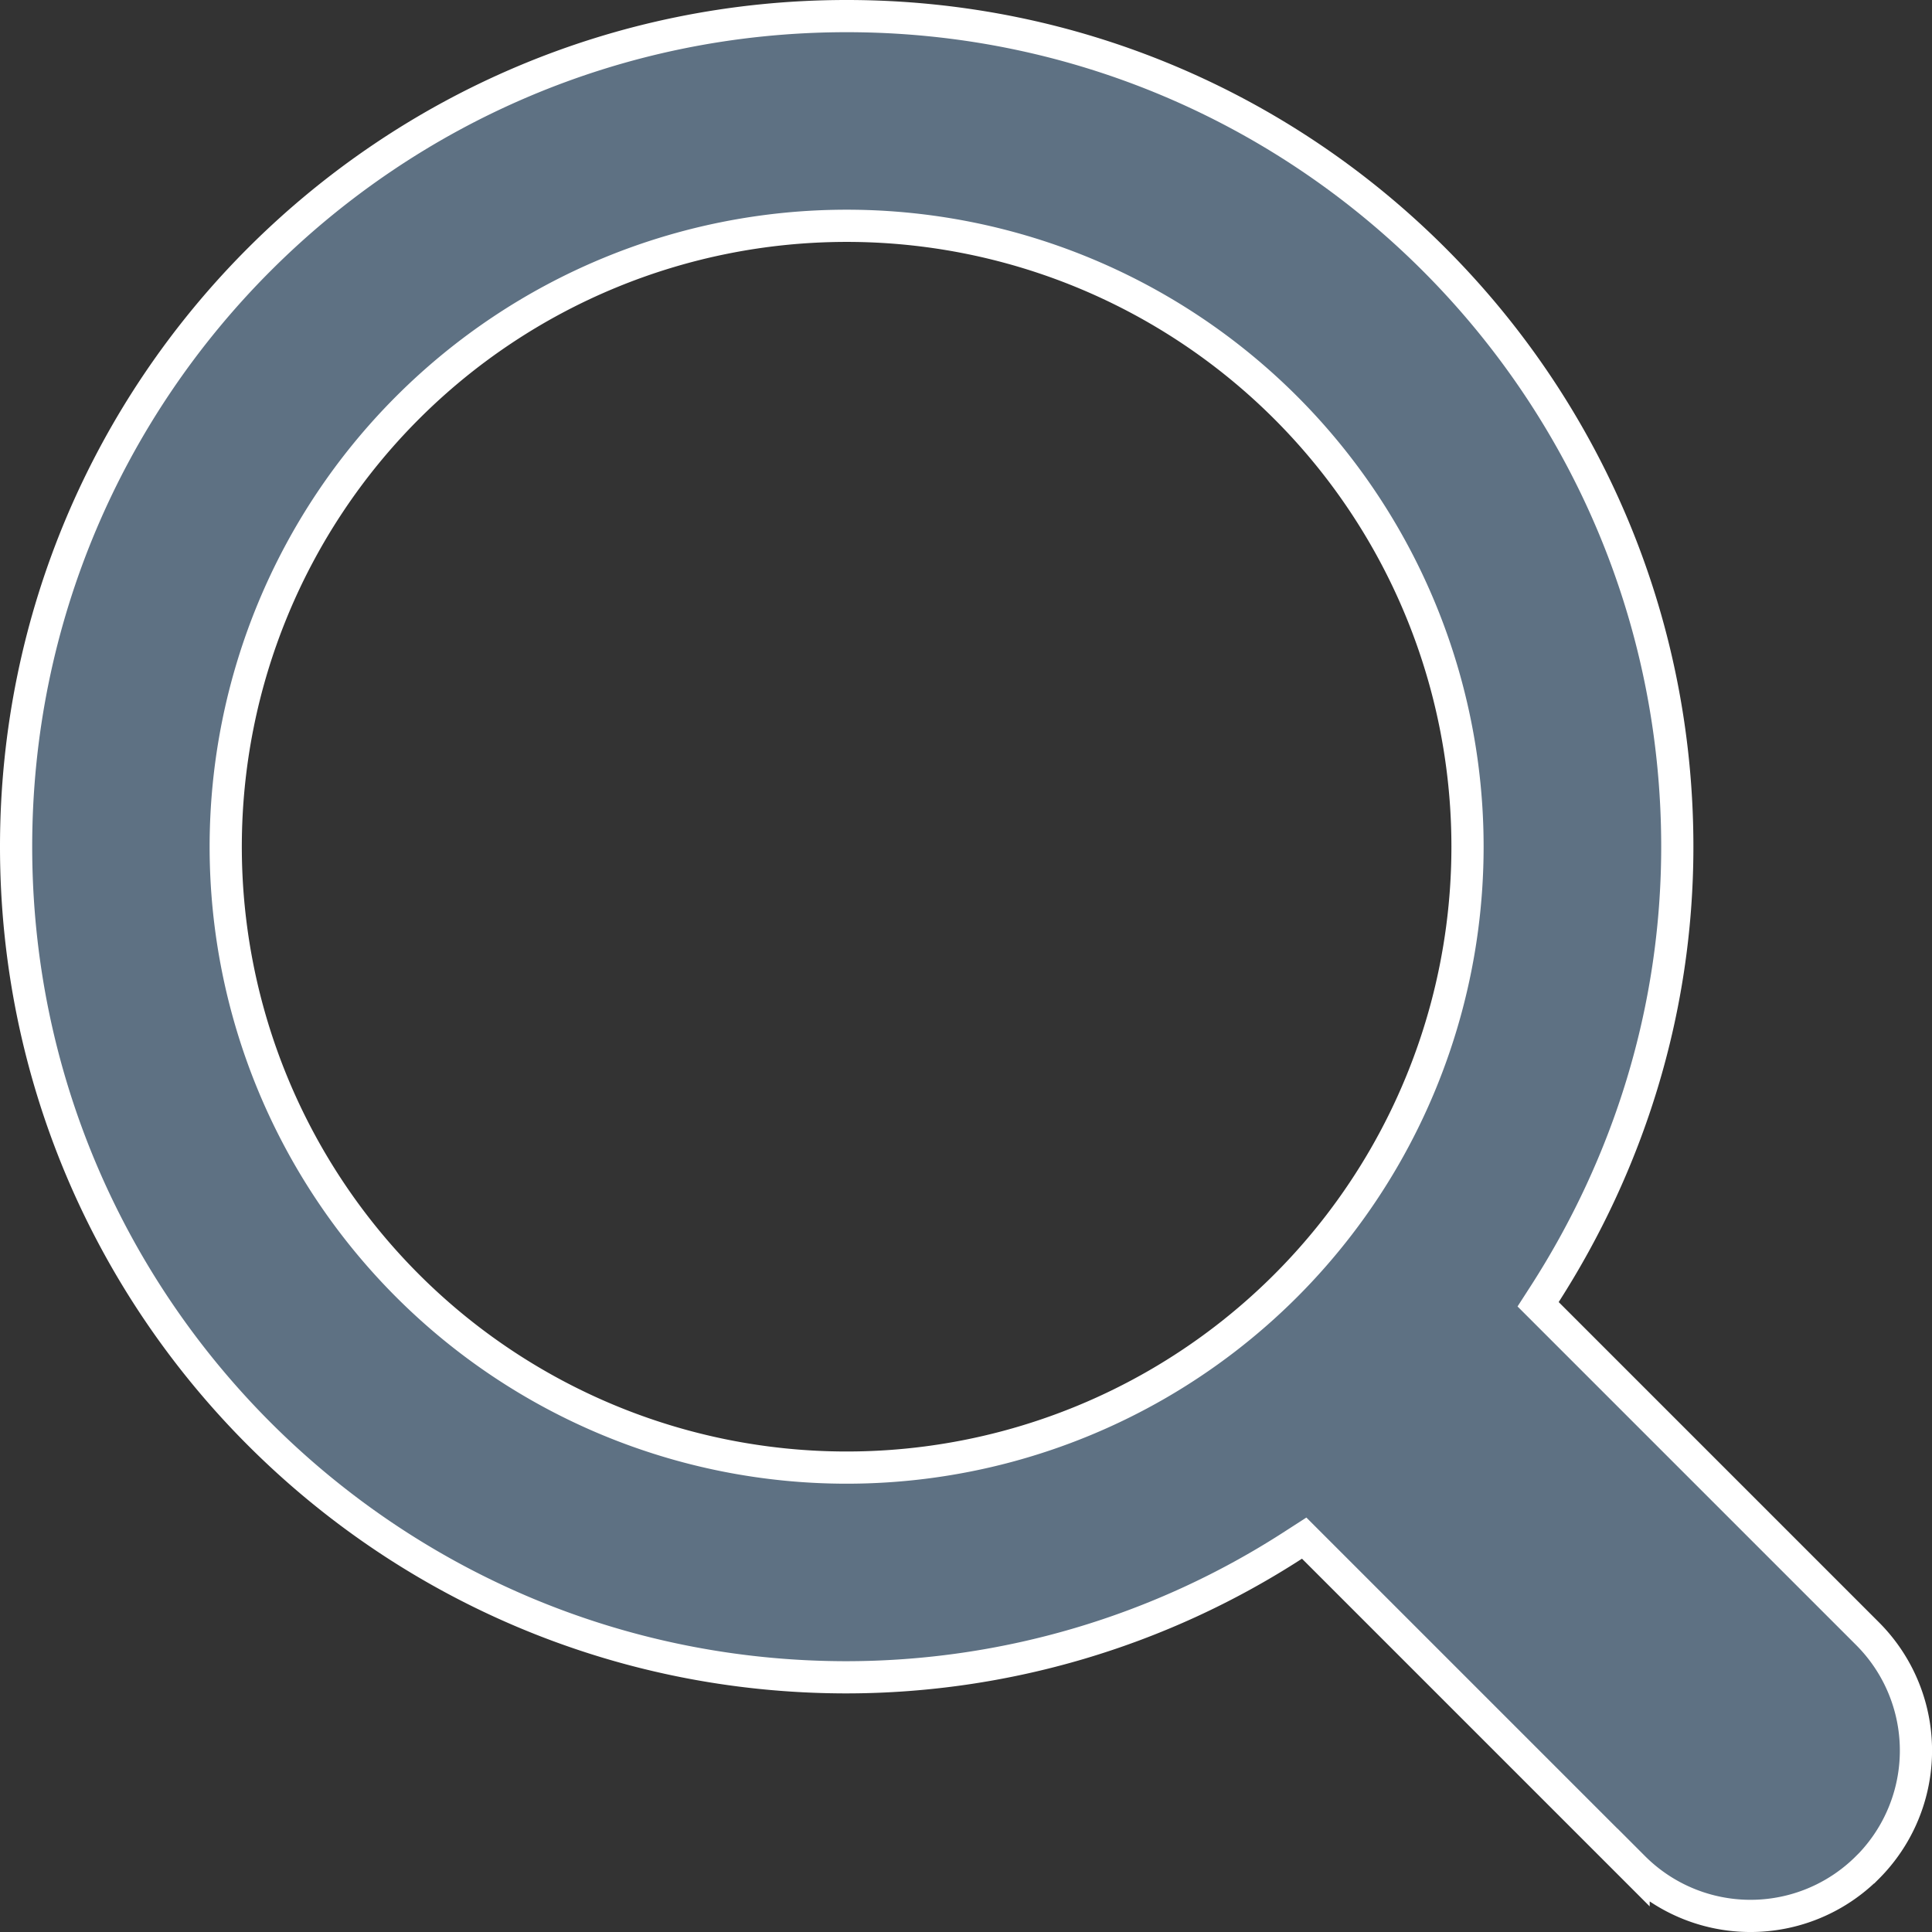 <svg width="24" height="24" viewBox="0 0 24 24" fill="none" xmlns="http://www.w3.org/2000/svg">
    <rect x="0" y="0" width="24" height="24" fill="#333333" stroke="none"/>
    <path d="m20.293 23.199-3.978-3.978-.114-.114-.135.087a10.232 10.232 0 0 1-5.548 1.642C4.82 20.836.2 16.217.2 10.518S4.82.2 10.518.2c5.699 0 10.318 4.619 10.318 10.318 0 2.046-.613 3.943-1.642 5.549l-.087.135.114.114 3.978 3.978a2.053 2.053 0 0 1 0 2.904h-.001a2.053 2.053 0 0 1-2.905 0zM10.517 2.805a7.713 7.713 0 1 0 0 15.426 7.712 7.712 0 0 0 7.713-7.713 7.712 7.712 0 0 0-7.713-7.713z" fill="#5E7183" stroke="#fff" stroke-width=".4"/>
</svg>

